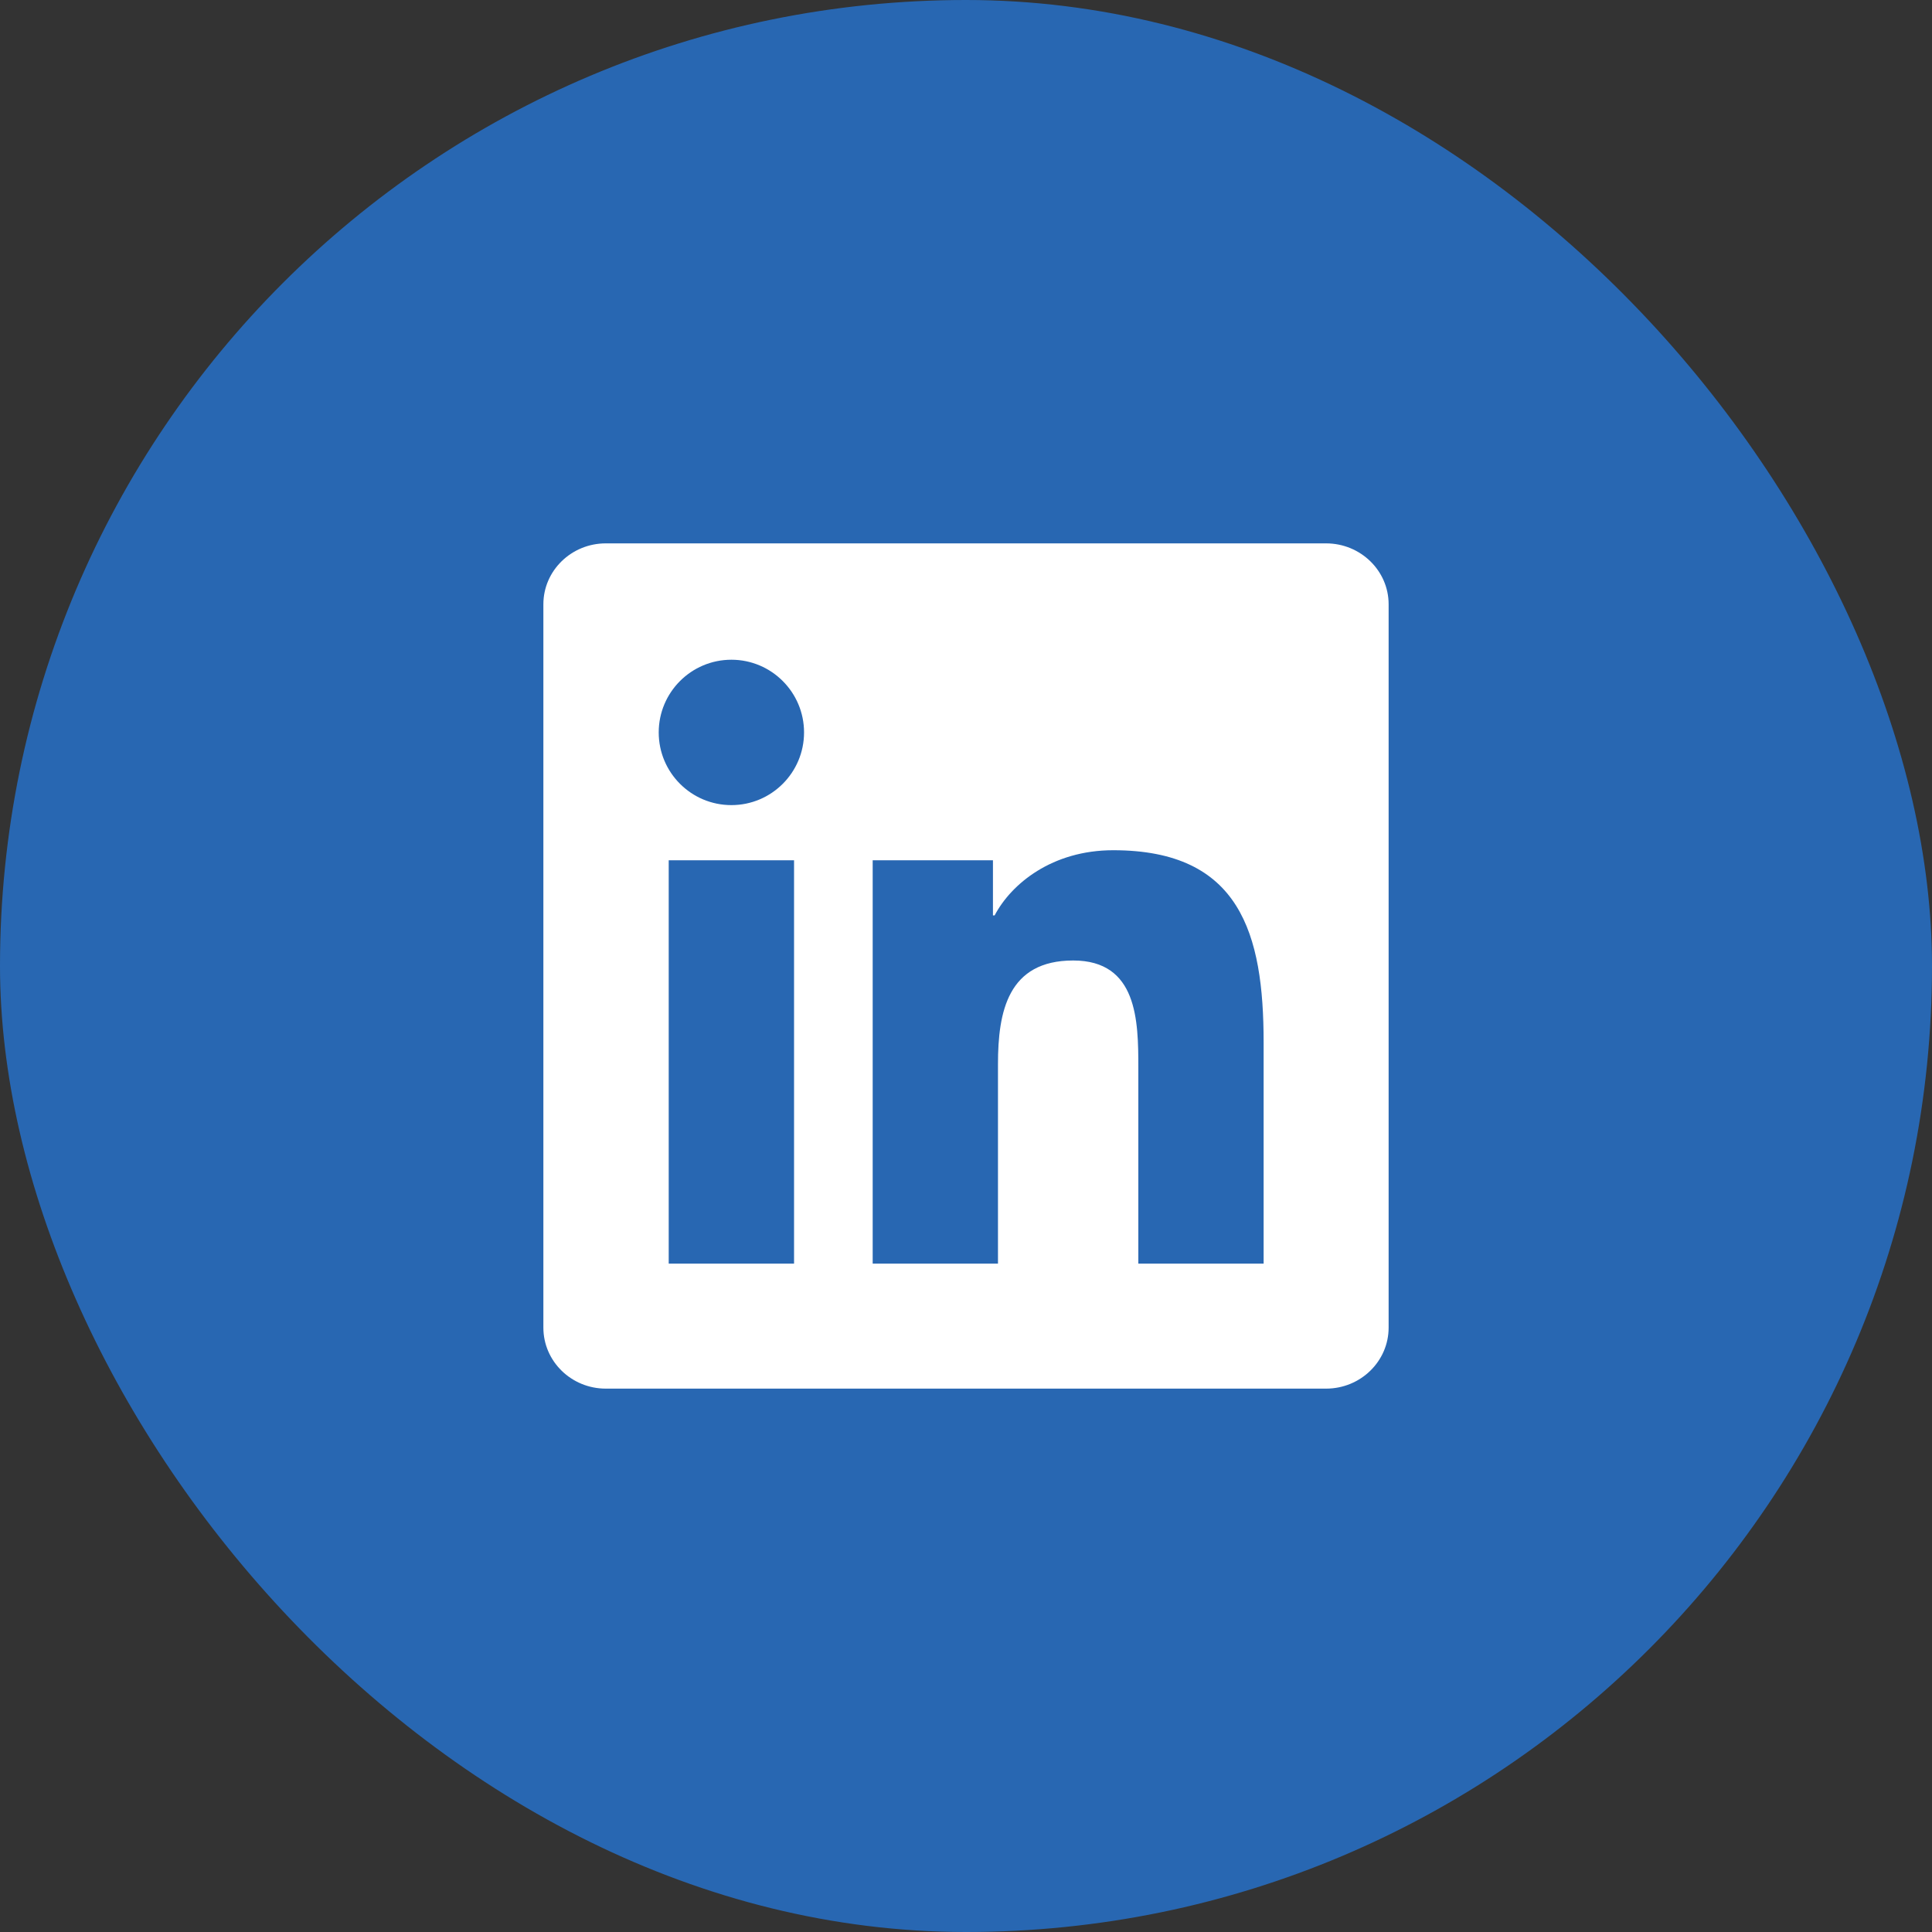 <svg width="40" height="40" viewBox="0 0 40 40" fill="none" xmlns="http://www.w3.org/2000/svg">
<rect x="0" y="0" width="40" height="40" fill="#333333" stroke="none"/>
<rect width="40" height="40" rx="20" fill="#2867B2"/>
<path fill-rule="evenodd" clip-rule="evenodd" d="M26.162 26.162H23.568V22.101C23.568 21.132 23.55 19.886 22.219 19.886C20.869 19.886 20.662 20.942 20.662 22.031V26.162H18.068V17.811H20.558V18.952H20.593C20.939 18.295 21.786 17.603 23.048 17.603C25.677 17.603 26.162 19.333 26.162 21.581V26.162ZM15.143 16.669C14.311 16.669 13.638 15.995 13.638 15.164C13.638 14.334 14.311 13.659 15.143 13.659C15.973 13.659 16.647 14.334 16.647 15.164C16.647 15.995 15.973 16.669 15.143 16.669ZM13.845 26.162H16.44V17.811H13.845V26.162ZM27.455 11.25H12.542C11.829 11.25 11.25 11.815 11.25 12.511V27.487C11.25 28.184 11.829 28.75 12.542 28.75H27.455C28.169 28.75 28.75 28.184 28.75 27.487V12.511C28.75 11.815 28.169 11.25 27.455 11.25Z" fill="white"/>
</svg>
